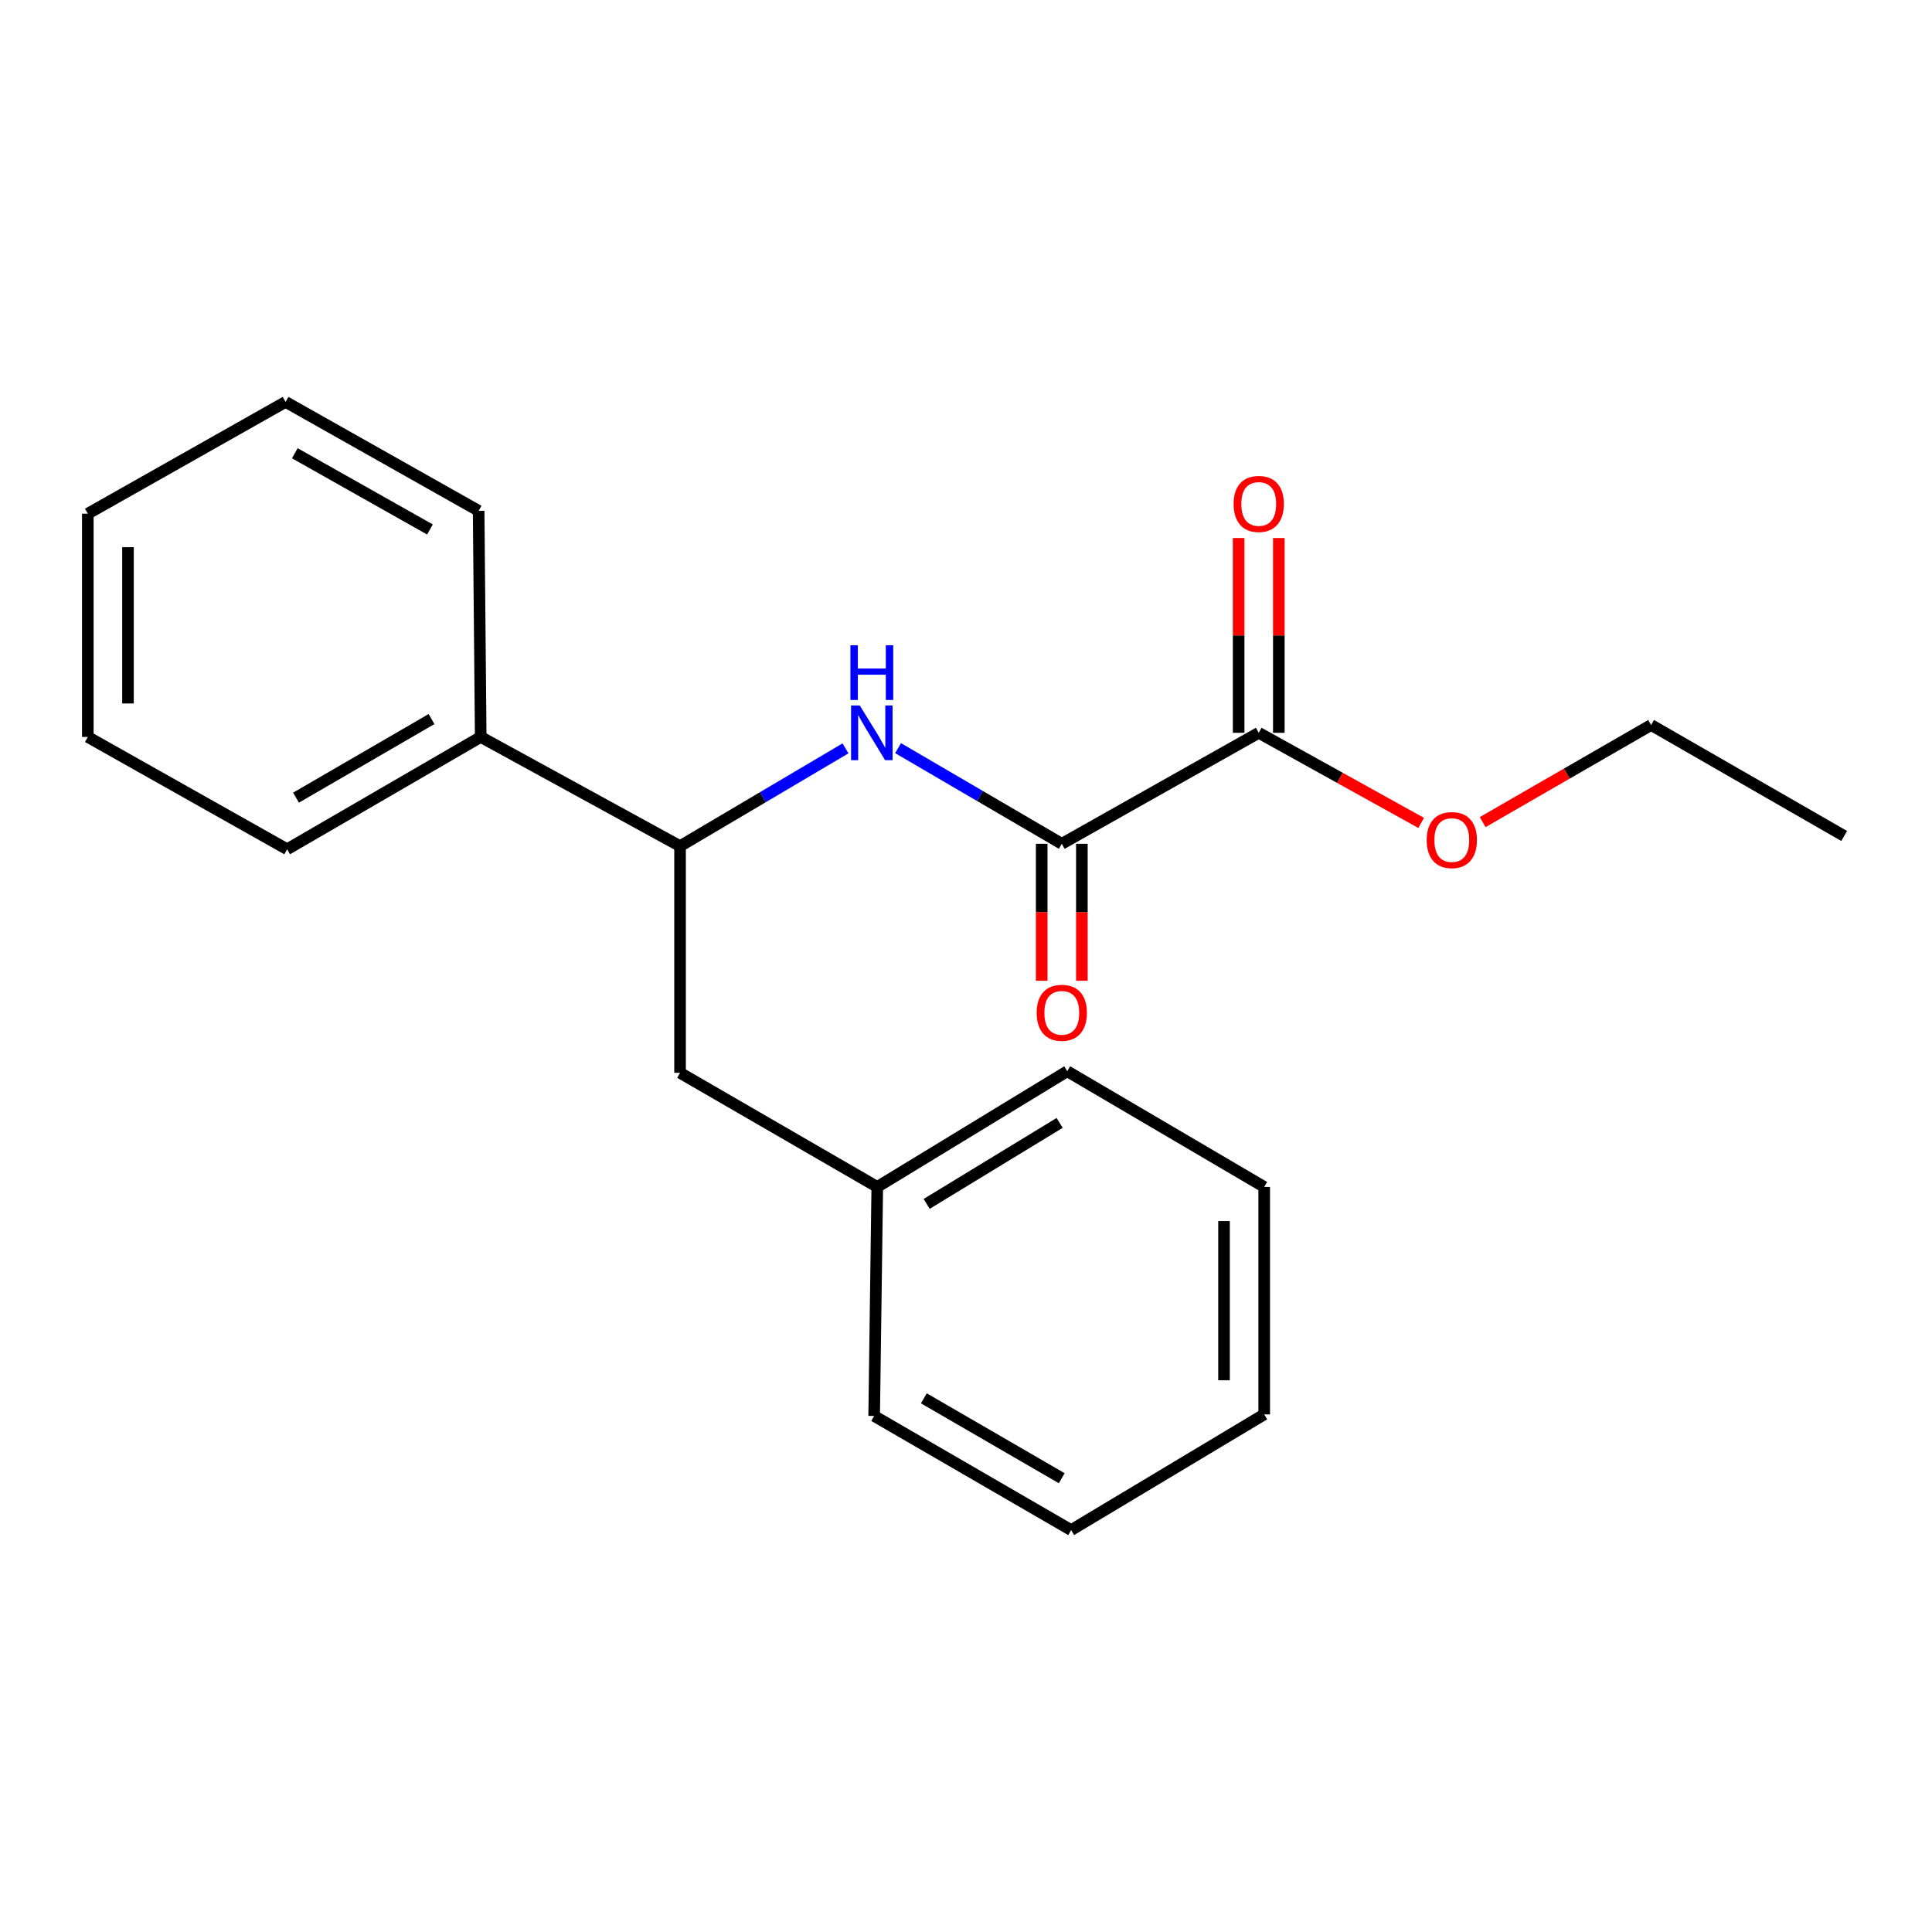 <?xml version='1.0' encoding='iso-8859-1'?>
<svg version='1.1' baseProfile='full'
              xmlns='http://www.w3.org/2000/svg'
                      xmlns:rdkit='http://www.rdkit.org/xml'
                      xmlns:xlink='http://www.w3.org/1999/xlink'
                  xml:space='preserve'
width='1000px' height='1000px' viewBox='0 0 1000 1000'>
<!-- END OF HEADER -->
<rect style='opacity:1.0;fill:#FFFFFF;stroke:none' width='1000' height='1000' x='0' y='0'> </rect>
<path class='bond-0' d='M 549.578,436.745 L 507.209,411.991' style='fill:none;fill-rule:evenodd;stroke:#000000;stroke-width:6px;stroke-linecap:butt;stroke-linejoin:miter;stroke-opacity:1' />
<path class='bond-0' d='M 507.209,411.991 L 464.84,387.238' style='fill:none;fill-rule:evenodd;stroke:#0000FF;stroke-width:6px;stroke-linecap:butt;stroke-linejoin:miter;stroke-opacity:1' />
<path class='bond-1' d='M 549.578,436.745 L 651.519,379.3' style='fill:none;fill-rule:evenodd;stroke:#000000;stroke-width:6px;stroke-linecap:butt;stroke-linejoin:miter;stroke-opacity:1' />
<path class='bond-3' d='M 539.182,436.745 L 539.182,472.191' style='fill:none;fill-rule:evenodd;stroke:#000000;stroke-width:6px;stroke-linecap:butt;stroke-linejoin:miter;stroke-opacity:1' />
<path class='bond-3' d='M 539.182,472.191 L 539.182,507.637' style='fill:none;fill-rule:evenodd;stroke:#FF0000;stroke-width:6px;stroke-linecap:butt;stroke-linejoin:miter;stroke-opacity:1' />
<path class='bond-3' d='M 559.975,436.745 L 559.975,472.191' style='fill:none;fill-rule:evenodd;stroke:#000000;stroke-width:6px;stroke-linecap:butt;stroke-linejoin:miter;stroke-opacity:1' />
<path class='bond-3' d='M 559.975,472.191 L 559.975,507.637' style='fill:none;fill-rule:evenodd;stroke:#FF0000;stroke-width:6px;stroke-linecap:butt;stroke-linejoin:miter;stroke-opacity:1' />
<path class='bond-2' d='M 437.631,387.35 L 394.812,412.654' style='fill:none;fill-rule:evenodd;stroke:#0000FF;stroke-width:6px;stroke-linecap:butt;stroke-linejoin:miter;stroke-opacity:1' />
<path class='bond-2' d='M 394.812,412.654 L 351.993,437.958' style='fill:none;fill-rule:evenodd;stroke:#000000;stroke-width:6px;stroke-linecap:butt;stroke-linejoin:miter;stroke-opacity:1' />
<path class='bond-5' d='M 661.915,379.3 L 661.915,328.892' style='fill:none;fill-rule:evenodd;stroke:#000000;stroke-width:6px;stroke-linecap:butt;stroke-linejoin:miter;stroke-opacity:1' />
<path class='bond-5' d='M 661.915,328.892 L 661.915,278.484' style='fill:none;fill-rule:evenodd;stroke:#FF0000;stroke-width:6px;stroke-linecap:butt;stroke-linejoin:miter;stroke-opacity:1' />
<path class='bond-5' d='M 641.123,379.3 L 641.123,328.892' style='fill:none;fill-rule:evenodd;stroke:#000000;stroke-width:6px;stroke-linecap:butt;stroke-linejoin:miter;stroke-opacity:1' />
<path class='bond-5' d='M 641.123,328.892 L 641.123,278.484' style='fill:none;fill-rule:evenodd;stroke:#FF0000;stroke-width:6px;stroke-linecap:butt;stroke-linejoin:miter;stroke-opacity:1' />
<path class='bond-7' d='M 651.519,379.3 L 693.556,402.619' style='fill:none;fill-rule:evenodd;stroke:#000000;stroke-width:6px;stroke-linecap:butt;stroke-linejoin:miter;stroke-opacity:1' />
<path class='bond-7' d='M 693.556,402.619 L 735.593,425.939' style='fill:none;fill-rule:evenodd;stroke:#FF0000;stroke-width:6px;stroke-linecap:butt;stroke-linejoin:miter;stroke-opacity:1' />
<path class='bond-4' d='M 351.993,437.958 L 351.993,555.285' style='fill:none;fill-rule:evenodd;stroke:#000000;stroke-width:6px;stroke-linecap:butt;stroke-linejoin:miter;stroke-opacity:1' />
<path class='bond-6' d='M 351.993,437.958 L 248.816,381.449' style='fill:none;fill-rule:evenodd;stroke:#000000;stroke-width:6px;stroke-linecap:butt;stroke-linejoin:miter;stroke-opacity:1' />
<path class='bond-8' d='M 351.993,555.285 L 454.072,614.358' style='fill:none;fill-rule:evenodd;stroke:#000000;stroke-width:6px;stroke-linecap:butt;stroke-linejoin:miter;stroke-opacity:1' />
<path class='bond-9' d='M 248.816,381.449 L 148.62,439.575' style='fill:none;fill-rule:evenodd;stroke:#000000;stroke-width:6px;stroke-linecap:butt;stroke-linejoin:miter;stroke-opacity:1' />
<path class='bond-9' d='M 223.353,372.182 L 153.215,412.871' style='fill:none;fill-rule:evenodd;stroke:#000000;stroke-width:6px;stroke-linecap:butt;stroke-linejoin:miter;stroke-opacity:1' />
<path class='bond-10' d='M 248.816,381.449 L 247.742,264.399' style='fill:none;fill-rule:evenodd;stroke:#000000;stroke-width:6px;stroke-linecap:butt;stroke-linejoin:miter;stroke-opacity:1' />
<path class='bond-11' d='M 767.427,425.524 L 811.021,400.39' style='fill:none;fill-rule:evenodd;stroke:#FF0000;stroke-width:6px;stroke-linecap:butt;stroke-linejoin:miter;stroke-opacity:1' />
<path class='bond-11' d='M 811.021,400.39 L 854.615,375.257' style='fill:none;fill-rule:evenodd;stroke:#000000;stroke-width:6px;stroke-linecap:butt;stroke-linejoin:miter;stroke-opacity:1' />
<path class='bond-12' d='M 454.072,614.358 L 552.397,554.476' style='fill:none;fill-rule:evenodd;stroke:#000000;stroke-width:6px;stroke-linecap:butt;stroke-linejoin:miter;stroke-opacity:1' />
<path class='bond-12' d='M 479.636,623.134 L 548.463,581.217' style='fill:none;fill-rule:evenodd;stroke:#000000;stroke-width:6px;stroke-linecap:butt;stroke-linejoin:miter;stroke-opacity:1' />
<path class='bond-13' d='M 454.072,614.358 L 452.466,732.898' style='fill:none;fill-rule:evenodd;stroke:#000000;stroke-width:6px;stroke-linecap:butt;stroke-linejoin:miter;stroke-opacity:1' />
<path class='bond-16' d='M 148.62,439.575 L 45.455,381.449' style='fill:none;fill-rule:evenodd;stroke:#000000;stroke-width:6px;stroke-linecap:butt;stroke-linejoin:miter;stroke-opacity:1' />
<path class='bond-15' d='M 247.742,264.399 L 147.811,208.028' style='fill:none;fill-rule:evenodd;stroke:#000000;stroke-width:6px;stroke-linecap:butt;stroke-linejoin:miter;stroke-opacity:1' />
<path class='bond-15' d='M 222.536,274.053 L 152.585,234.594' style='fill:none;fill-rule:evenodd;stroke:#000000;stroke-width:6px;stroke-linecap:butt;stroke-linejoin:miter;stroke-opacity:1' />
<path class='bond-14' d='M 854.615,375.257 L 954.545,432.702' style='fill:none;fill-rule:evenodd;stroke:#000000;stroke-width:6px;stroke-linecap:butt;stroke-linejoin:miter;stroke-opacity:1' />
<path class='bond-18' d='M 552.397,554.476 L 654.349,614.358' style='fill:none;fill-rule:evenodd;stroke:#000000;stroke-width:6px;stroke-linecap:butt;stroke-linejoin:miter;stroke-opacity:1' />
<path class='bond-17' d='M 452.466,732.898 L 554.418,791.972' style='fill:none;fill-rule:evenodd;stroke:#000000;stroke-width:6px;stroke-linecap:butt;stroke-linejoin:miter;stroke-opacity:1' />
<path class='bond-17' d='M 478.183,723.769 L 549.55,765.12' style='fill:none;fill-rule:evenodd;stroke:#000000;stroke-width:6px;stroke-linecap:butt;stroke-linejoin:miter;stroke-opacity:1' />
<path class='bond-19' d='M 147.811,208.028 L 45.455,265.889' style='fill:none;fill-rule:evenodd;stroke:#000000;stroke-width:6px;stroke-linecap:butt;stroke-linejoin:miter;stroke-opacity:1' />
<path class='bond-21' d='M 45.455,381.449 L 45.455,265.889' style='fill:none;fill-rule:evenodd;stroke:#000000;stroke-width:6px;stroke-linecap:butt;stroke-linejoin:miter;stroke-opacity:1' />
<path class='bond-21' d='M 66.247,364.115 L 66.247,283.223' style='fill:none;fill-rule:evenodd;stroke:#000000;stroke-width:6px;stroke-linecap:butt;stroke-linejoin:miter;stroke-opacity:1' />
<path class='bond-20' d='M 554.418,791.972 L 654.349,732.09' style='fill:none;fill-rule:evenodd;stroke:#000000;stroke-width:6px;stroke-linecap:butt;stroke-linejoin:miter;stroke-opacity:1' />
<path class='bond-22' d='M 654.349,614.358 L 654.349,732.09' style='fill:none;fill-rule:evenodd;stroke:#000000;stroke-width:6px;stroke-linecap:butt;stroke-linejoin:miter;stroke-opacity:1' />
<path class='bond-22' d='M 633.557,632.018 L 633.557,714.43' style='fill:none;fill-rule:evenodd;stroke:#000000;stroke-width:6px;stroke-linecap:butt;stroke-linejoin:miter;stroke-opacity:1' />
<path  class='atom-1' d='M 444.993 365.14
L 454.273 380.14
Q 455.193 381.62, 456.673 384.3
Q 458.153 386.98, 458.233 387.14
L 458.233 365.14
L 461.993 365.14
L 461.993 393.46
L 458.113 393.46
L 448.153 377.06
Q 446.993 375.14, 445.753 372.94
Q 444.553 370.74, 444.193 370.06
L 444.193 393.46
L 440.513 393.46
L 440.513 365.14
L 444.993 365.14
' fill='#0000FF'/>
<path  class='atom-1' d='M 440.173 333.988
L 444.013 333.988
L 444.013 346.028
L 458.493 346.028
L 458.493 333.988
L 462.333 333.988
L 462.333 362.308
L 458.493 362.308
L 458.493 349.228
L 444.013 349.228
L 444.013 362.308
L 440.173 362.308
L 440.173 333.988
' fill='#0000FF'/>
<path  class='atom-4' d='M 536.578 524.222
Q 536.578 517.422, 539.938 513.622
Q 543.298 509.822, 549.578 509.822
Q 555.858 509.822, 559.218 513.622
Q 562.578 517.422, 562.578 524.222
Q 562.578 531.102, 559.178 535.022
Q 555.778 538.902, 549.578 538.902
Q 543.338 538.902, 539.938 535.022
Q 536.578 531.142, 536.578 524.222
M 549.578 535.702
Q 553.898 535.702, 556.218 532.822
Q 558.578 529.902, 558.578 524.222
Q 558.578 518.662, 556.218 515.862
Q 553.898 513.022, 549.578 513.022
Q 545.258 513.022, 542.898 515.822
Q 540.578 518.622, 540.578 524.222
Q 540.578 529.942, 542.898 532.822
Q 545.258 535.702, 549.578 535.702
' fill='#FF0000'/>
<path  class='atom-6' d='M 638.519 260.84
Q 638.519 254.04, 641.879 250.24
Q 645.239 246.44, 651.519 246.44
Q 657.799 246.44, 661.159 250.24
Q 664.519 254.04, 664.519 260.84
Q 664.519 267.72, 661.119 271.64
Q 657.719 275.52, 651.519 275.52
Q 645.279 275.52, 641.879 271.64
Q 638.519 267.76, 638.519 260.84
M 651.519 272.32
Q 655.839 272.32, 658.159 269.44
Q 660.519 266.52, 660.519 260.84
Q 660.519 255.28, 658.159 252.48
Q 655.839 249.64, 651.519 249.64
Q 647.199 249.64, 644.839 252.44
Q 642.519 255.24, 642.519 260.84
Q 642.519 266.56, 644.839 269.44
Q 647.199 272.32, 651.519 272.32
' fill='#FF0000'/>
<path  class='atom-8' d='M 738.45 434.815
Q 738.45 428.015, 741.81 424.215
Q 745.17 420.415, 751.45 420.415
Q 757.73 420.415, 761.09 424.215
Q 764.45 428.015, 764.45 434.815
Q 764.45 441.695, 761.05 445.615
Q 757.65 449.495, 751.45 449.495
Q 745.21 449.495, 741.81 445.615
Q 738.45 441.735, 738.45 434.815
M 751.45 446.295
Q 755.77 446.295, 758.09 443.415
Q 760.45 440.495, 760.45 434.815
Q 760.45 429.255, 758.09 426.455
Q 755.77 423.615, 751.45 423.615
Q 747.13 423.615, 744.77 426.415
Q 742.45 429.215, 742.45 434.815
Q 742.45 440.535, 744.77 443.415
Q 747.13 446.295, 751.45 446.295
' fill='#FF0000'/>
</svg>
